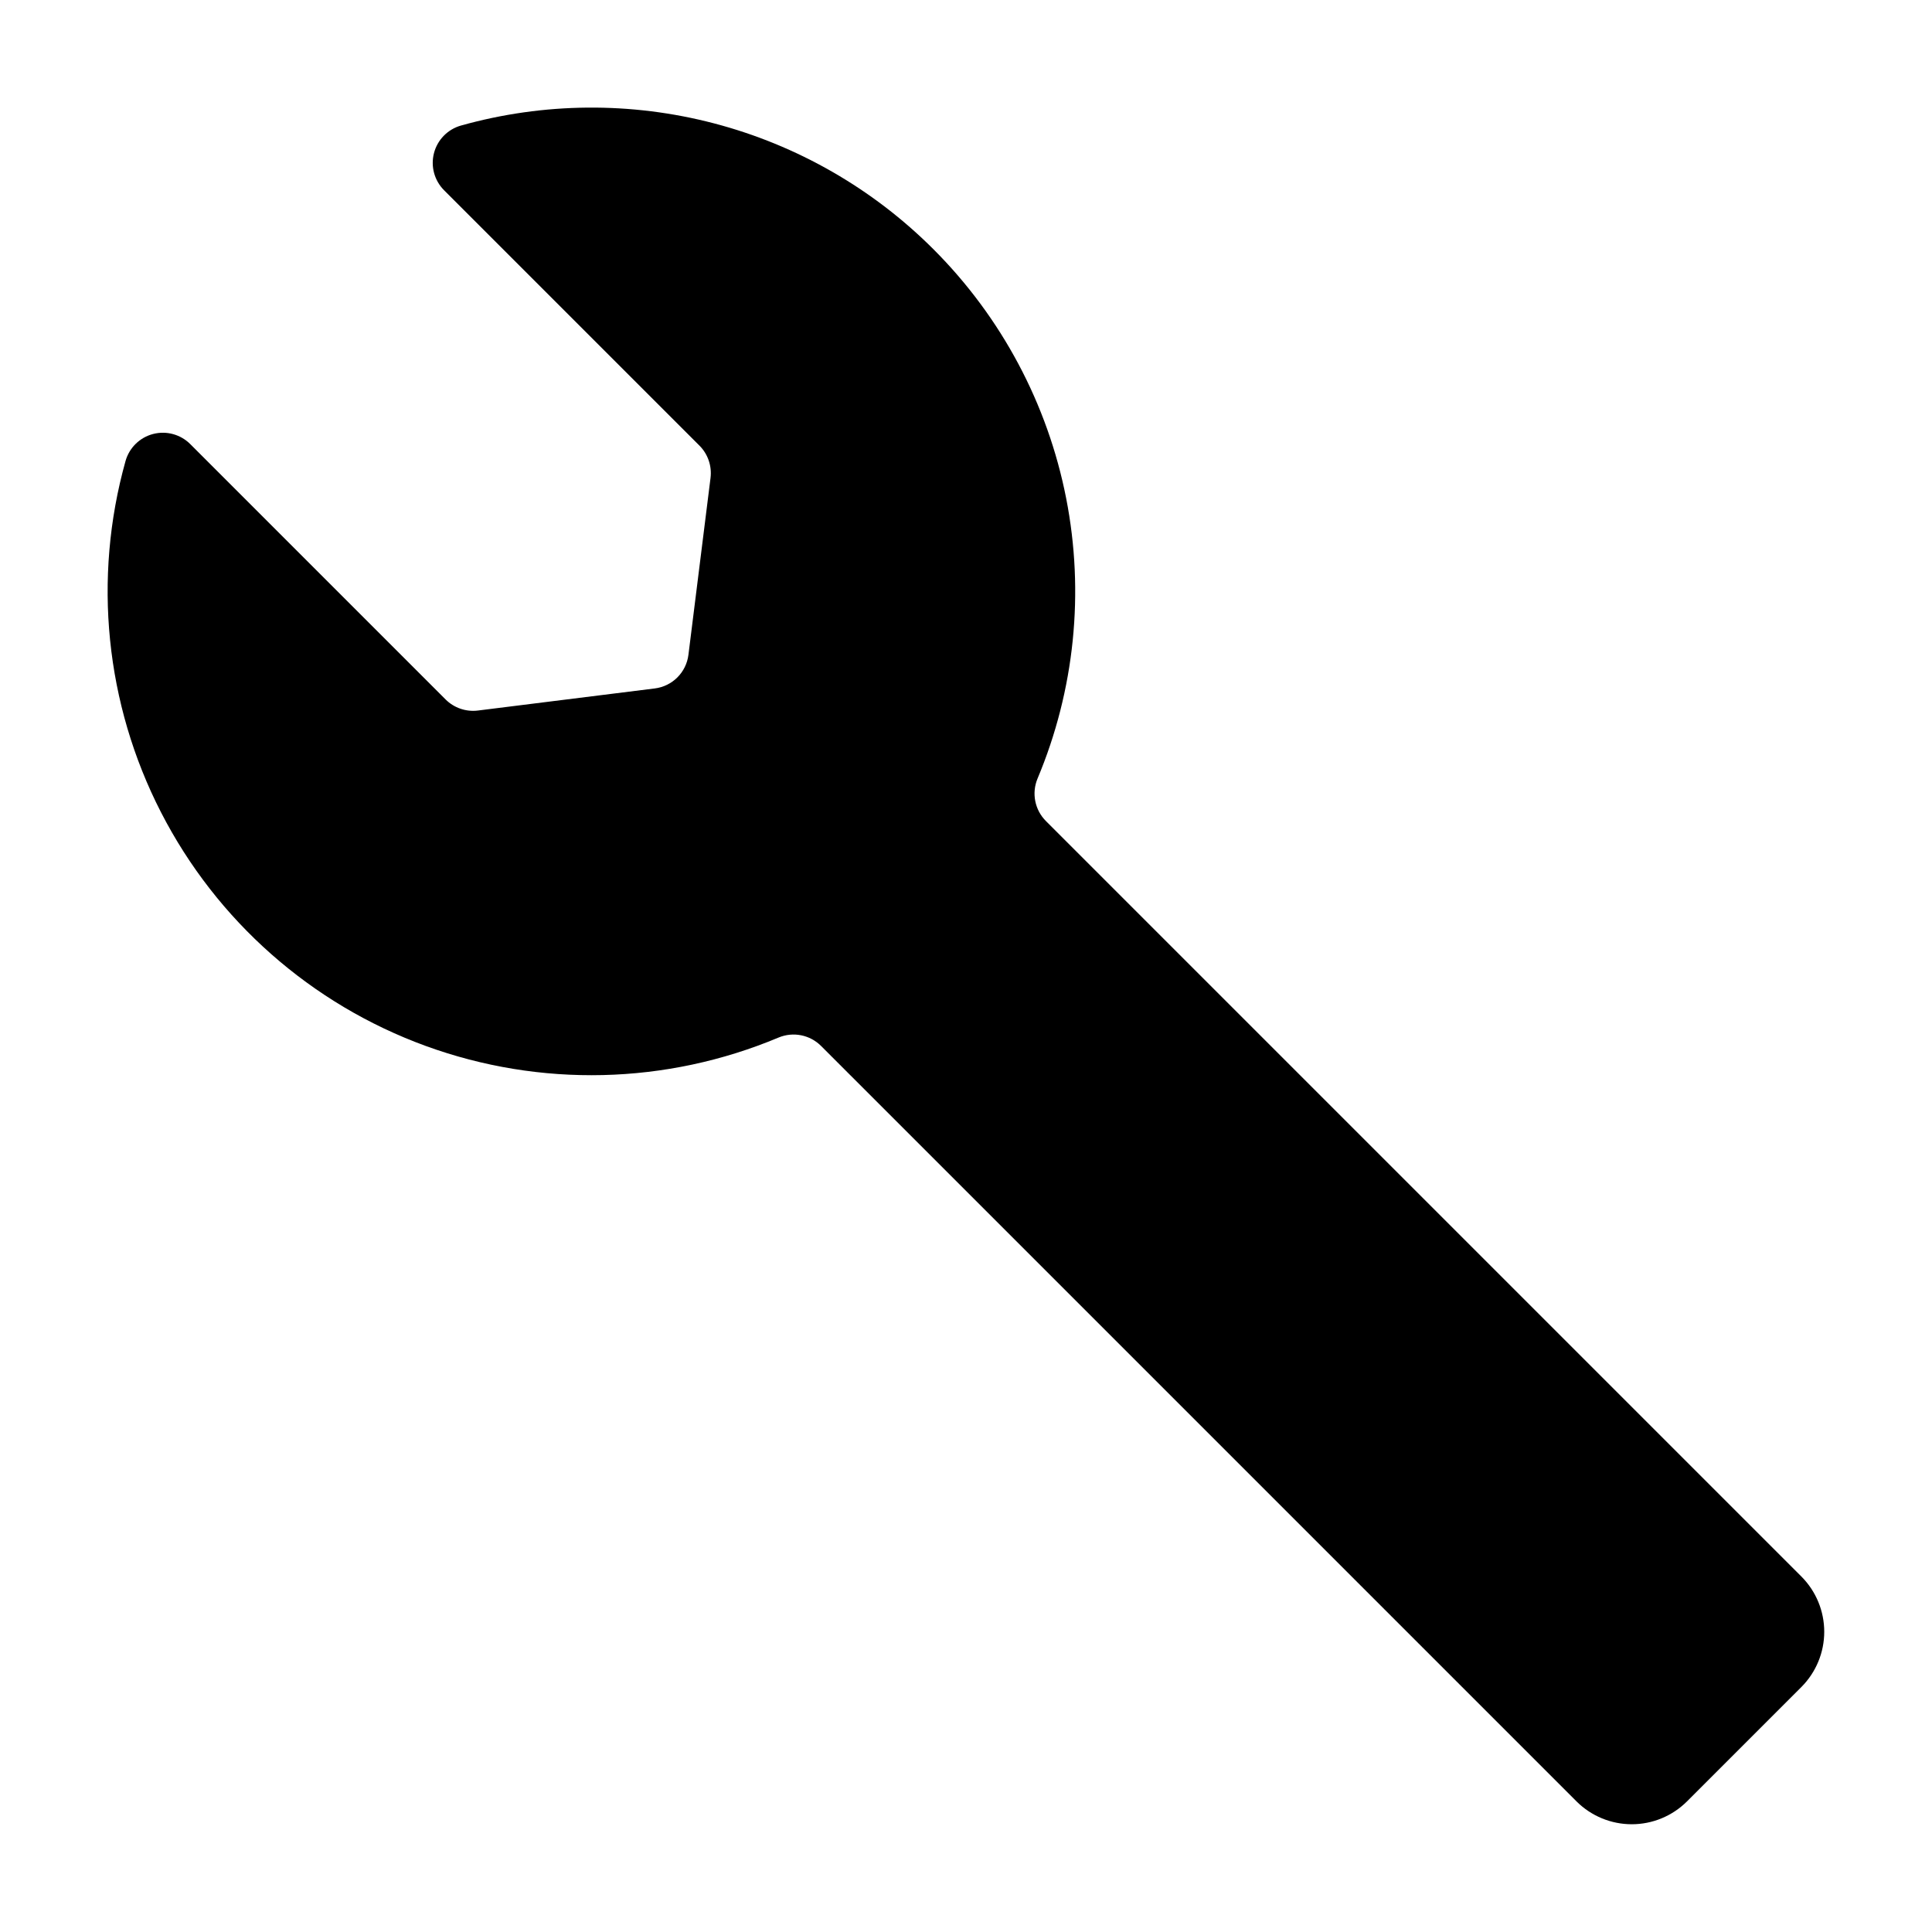 <?xml version="1.0" encoding="UTF-8"?>
<!-- Uploaded to: ICON Repo, www.svgrepo.com, Generator: ICON Repo Mixer Tools -->
<svg fill="#000000" width="800px" height="800px" version="1.1" viewBox="144 144 512 512" xmlns="http://www.w3.org/2000/svg">
 <path d="m391.41 210.09c-16.078-16.098-36.156-27.625-58.168-33.391-22.008-5.769-45.156-5.57-67.066 0.57-3.519 0.988-6.25 3.769-7.168 7.309-0.918 3.535 0.113 7.297 2.707 9.871l67.656 67.656v-0.004c2.234 2.246 3.312 5.394 2.926 8.543l-5.856 46.879c-0.578 4.668-4.254 8.344-8.922 8.922l-46.879 5.856c-3.148 0.387-6.297-0.691-8.543-2.926l-67.652-67.656c-2.574-2.594-6.336-3.625-9.871-2.707-3.539 0.918-6.32 3.648-7.309 7.168-8.703 31.105-5.348 64.352 9.398 93.086 14.746 28.738 39.797 50.852 70.141 61.918 30.344 11.062 63.75 10.27 93.531-2.227 3.871-1.609 8.324-0.719 11.277 2.254l200.23 200.23c3.883 3.844 9.125 6.004 14.59 6.004 5.461 0 10.703-2.16 14.586-6.004l30.422-30.422-0.004 0.004c3.844-3.883 6.004-9.125 6.004-14.586 0-5.465-2.16-10.707-6.004-14.59l-200.23-200.23c-2.973-2.953-3.863-7.406-2.254-11.277 9.848-23.469 12.488-49.34 7.586-74.316-4.906-24.98-17.133-47.93-35.129-65.934z"/>
</svg>